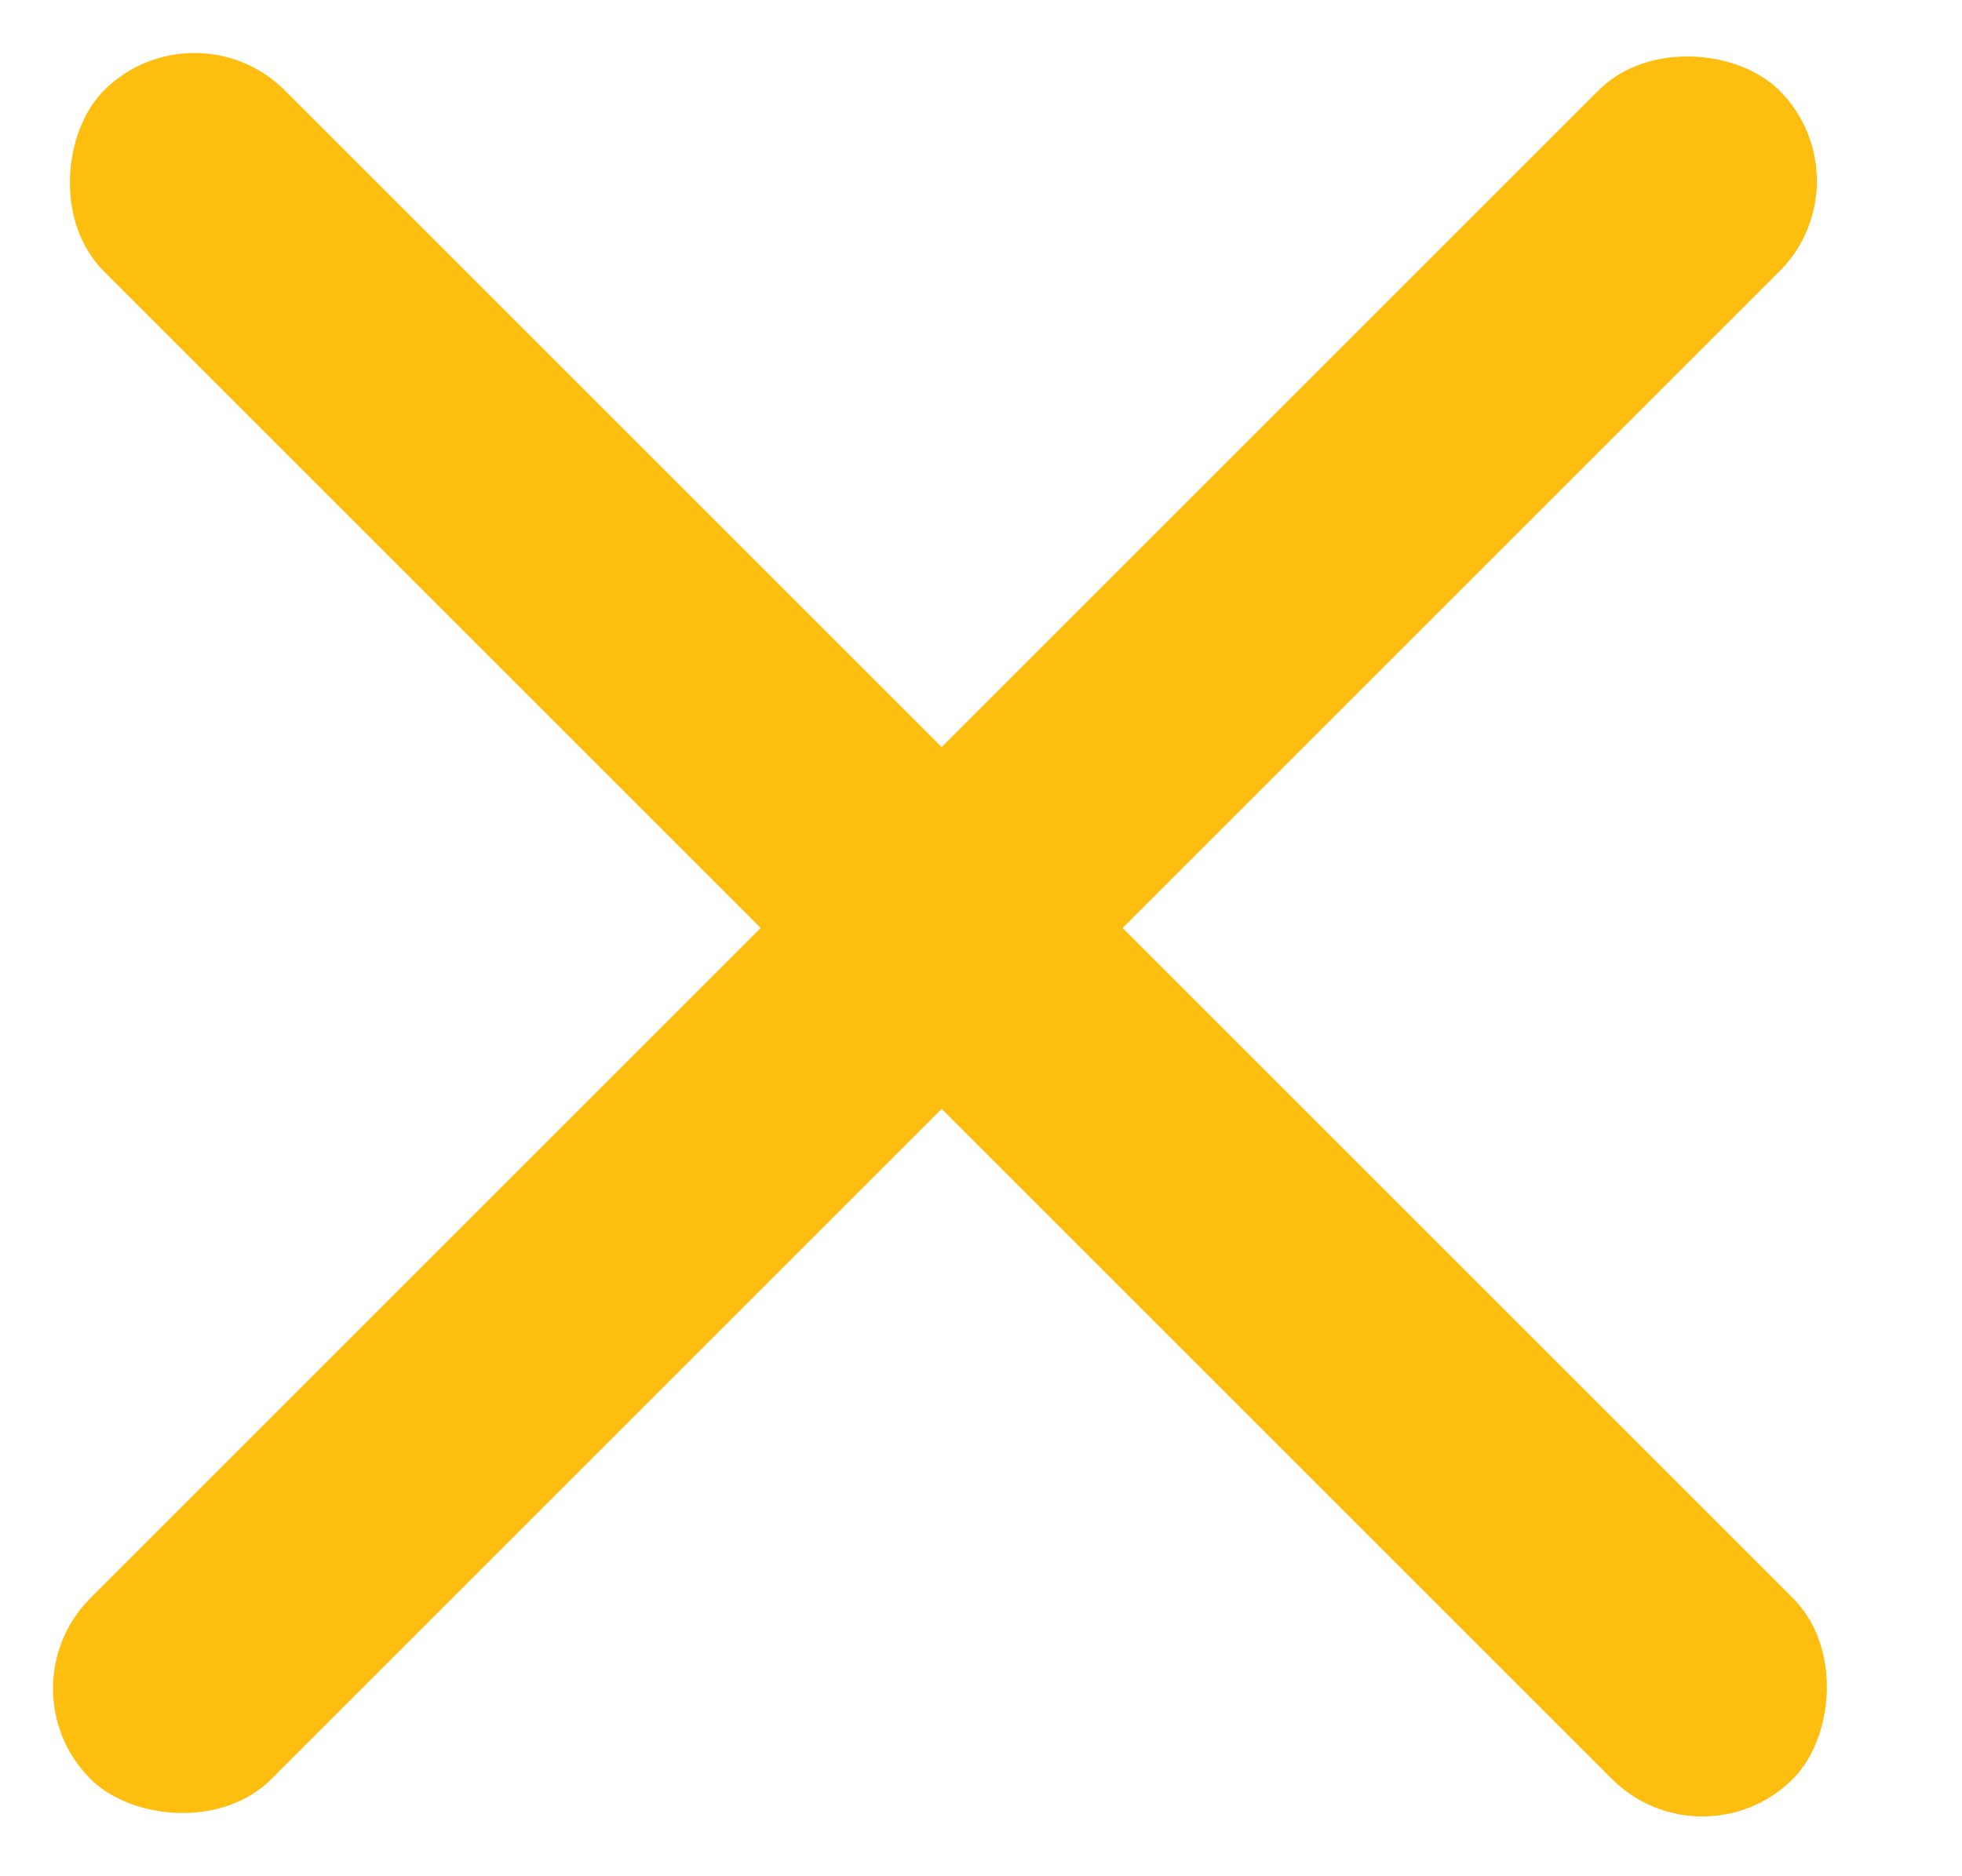 <svg width="23" height="22" viewBox="0 0 23 22" fill="none" xmlns="http://www.w3.org/2000/svg">
<rect y="19.799" width="28" height="3" rx="1.5" transform="rotate(-45 0 19.799)" fill="#FDBE10"/>
<rect x="2.279" width="28" height="3" rx="1.5" transform="rotate(45 2.279 0)" fill="#FDBE10"/>
</svg>
